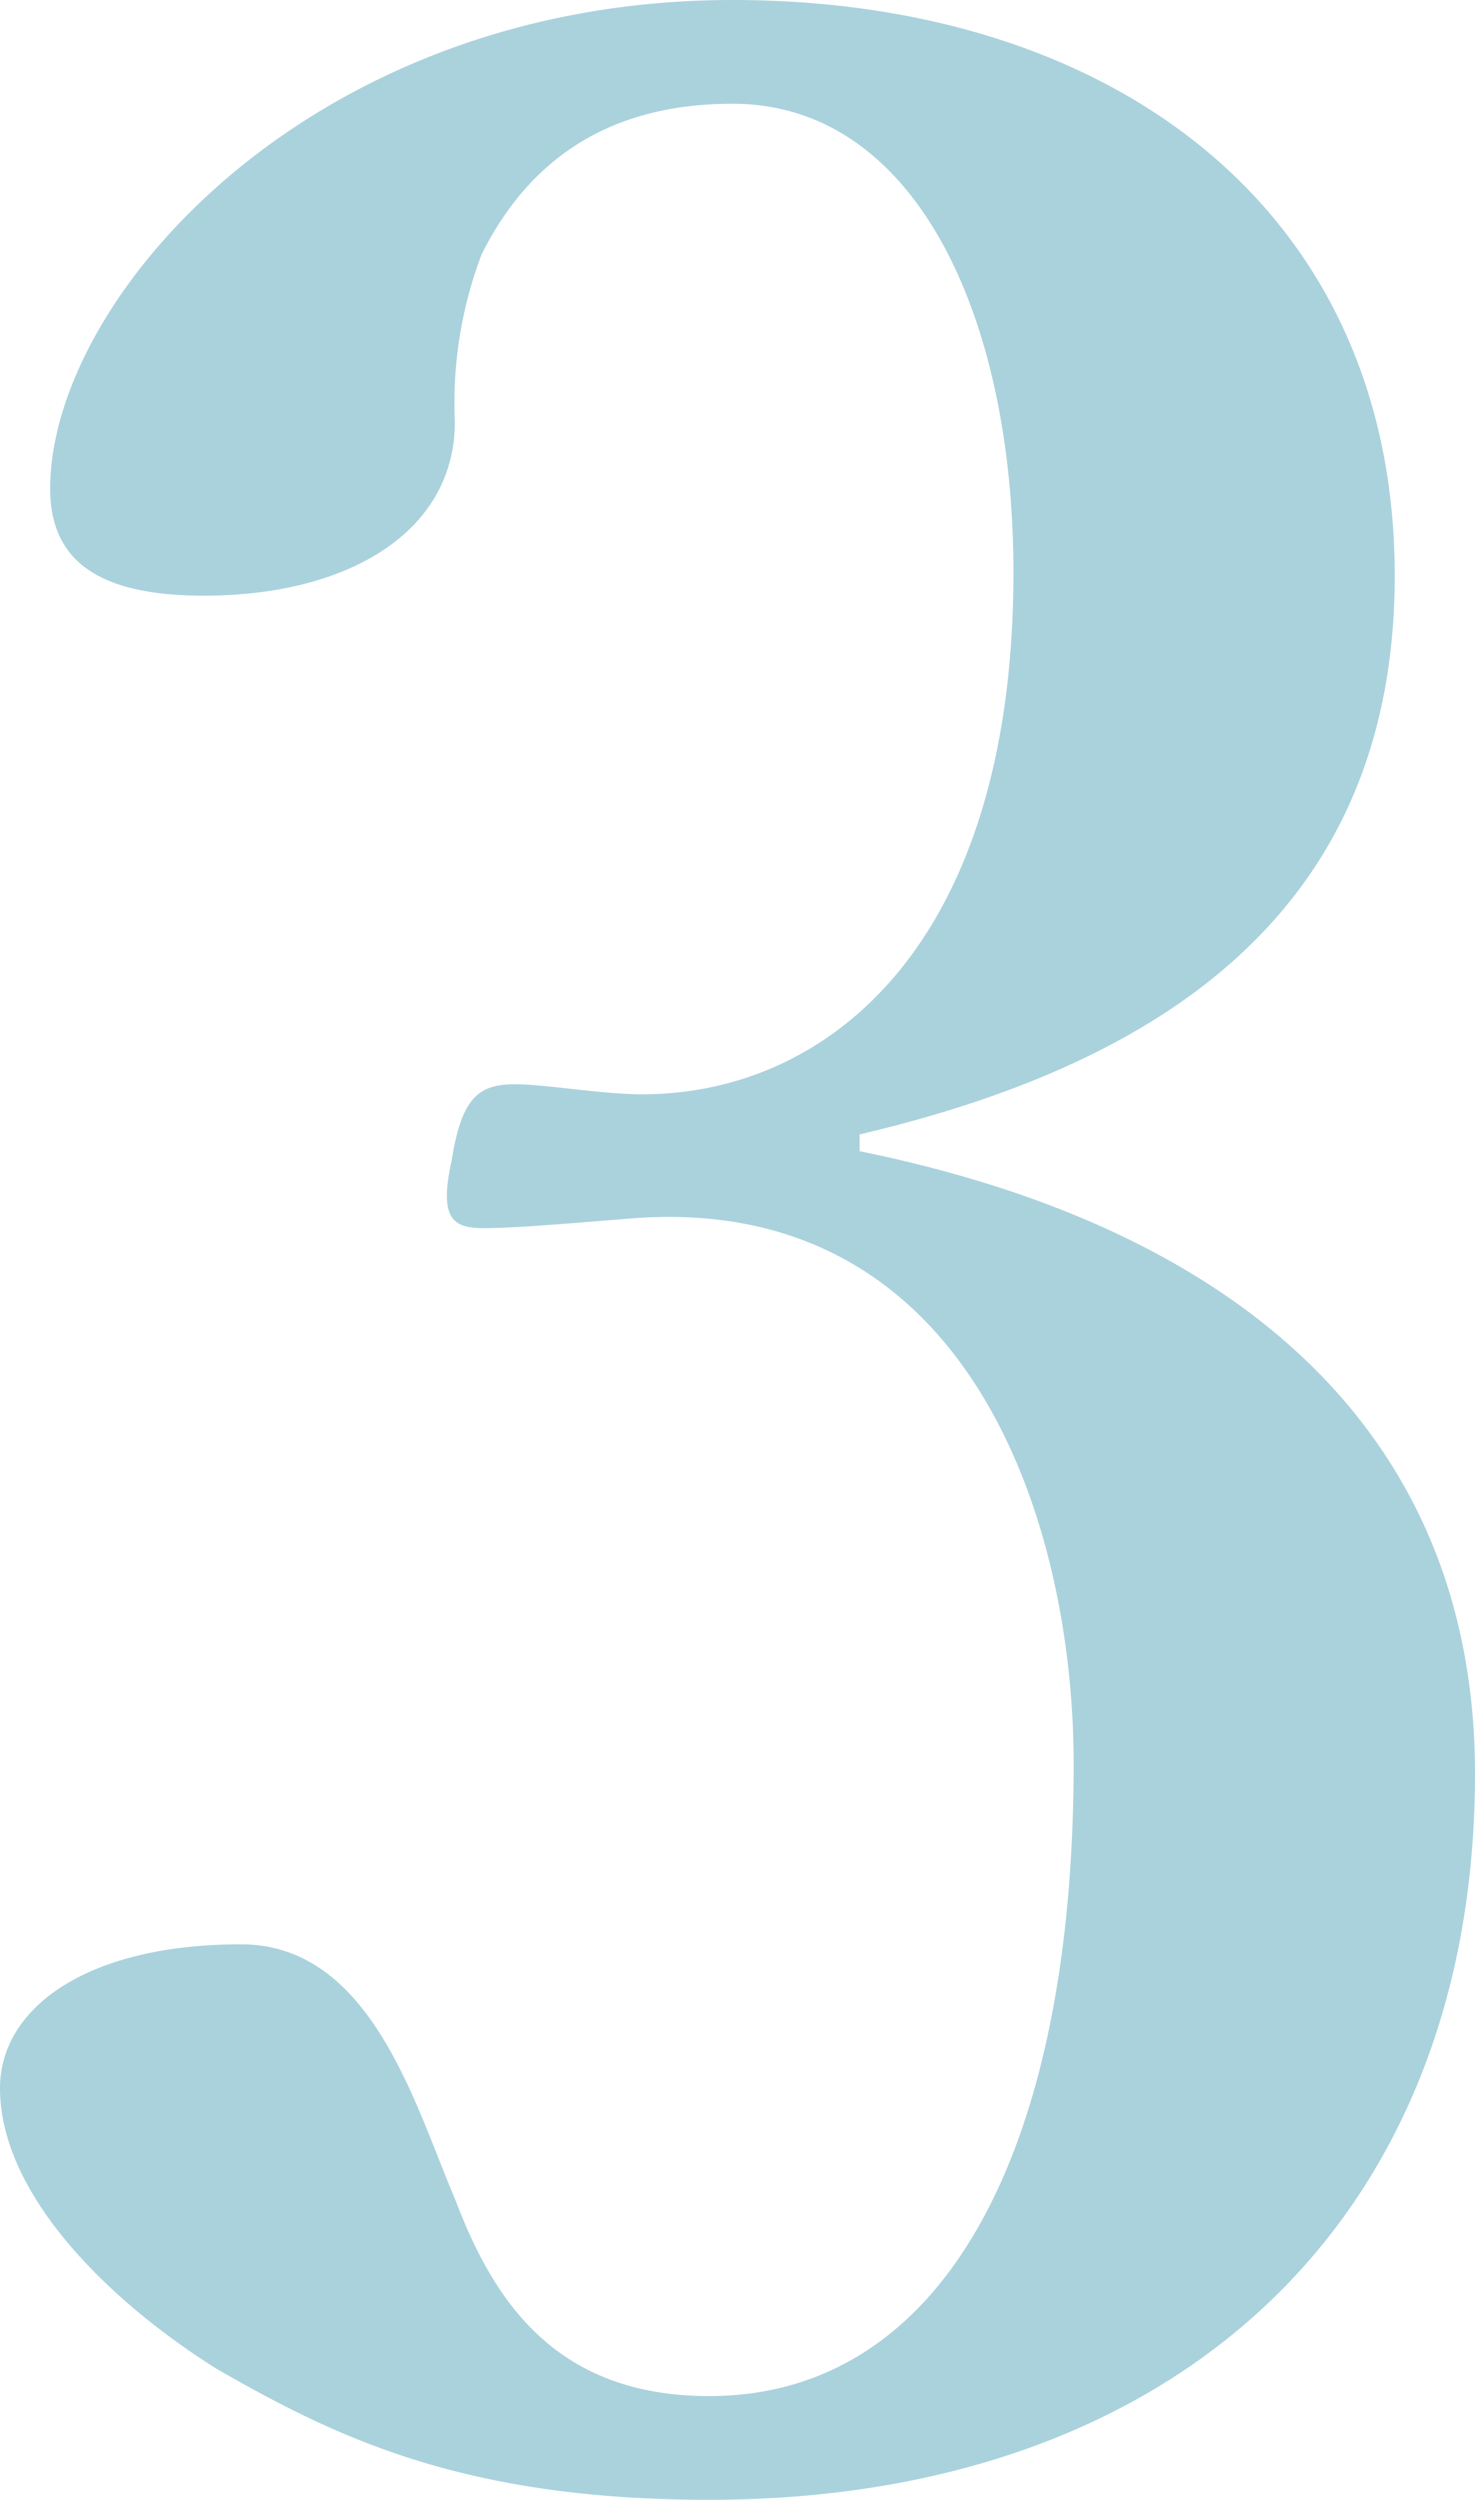 <svg xmlns="http://www.w3.org/2000/svg" width="66.15" height="112.05" viewBox="0 0 66.15 112.05">
  <path id="point03" d="M43.95-61.8c12.75-3,24-9.45,24-25.05,0-16.35-12.6-25.8-29.7-25.8-18.9,0-30.6,13.35-30.6,21.9,0,3.3,2.25,4.8,6.9,4.8,6.45,0,11.25-2.85,11.25-7.8a18.737,18.737,0,0,1,1.2-7.5Q30.375-108,38.25-108c8.25,0,12.6,9.6,12.6,21,0,16.8-8.4,23.4-16.65,23.4-1.8,0-4.35-.45-5.7-.45-1.65,0-2.4.6-2.85,3.45-.6,2.7.15,3,1.5,3,1.5,0,4.8-.3,6.75-.45C48.9-59.1,53.55-44.4,53.55-33.6c0,17.4-5.85,28.35-16.35,28.35-7.05,0-9.75-4.5-11.4-8.85-1.8-4.2-3.75-11.4-9.6-11.4-6.9,0-10.8,2.85-10.8,6.45,0,4.8,4.95,9.6,9.75,12.6C20.4-3.45,26.1-.6,37.2-.6c21,0,34.35-12.6,34.35-32.55,0-14.7-9.9-24.3-27.6-27.9Z" transform="translate(-5.4 112.65)" fill="#72b4c7" opacity="0.6"/>
</svg>
